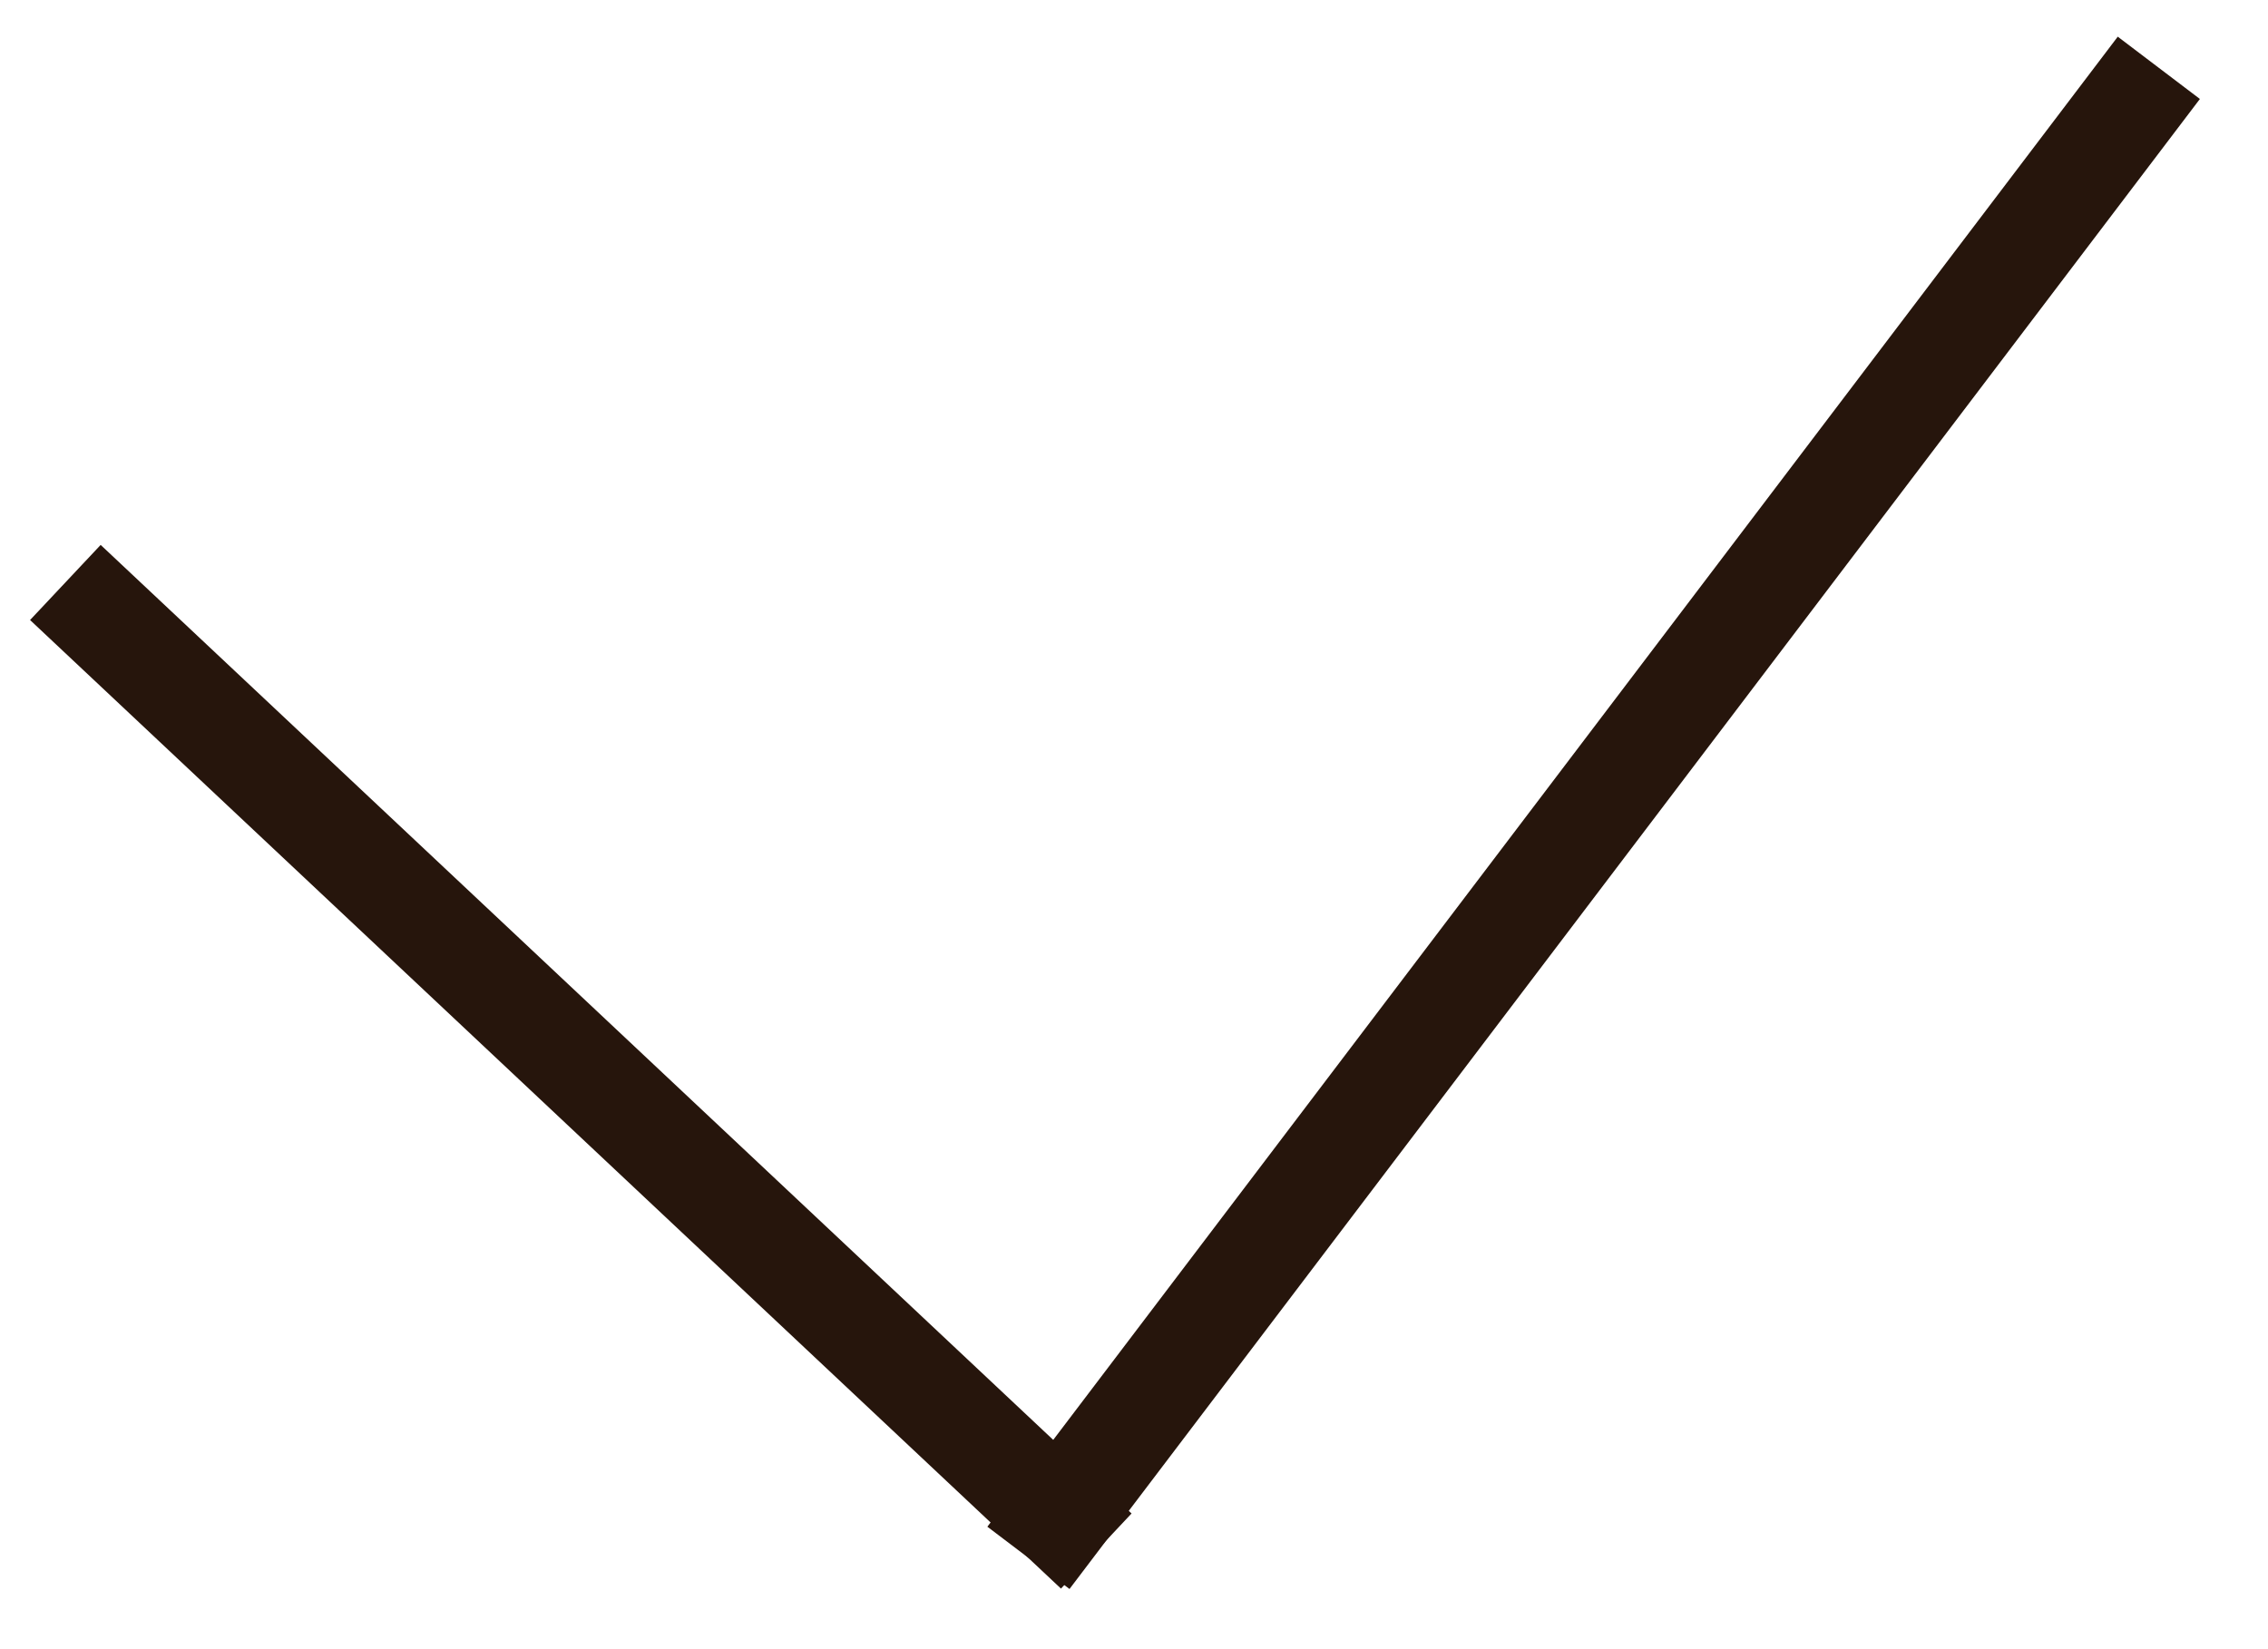 <svg width="22" height="16" viewBox="0 0 22 16" fill="none" xmlns="http://www.w3.org/2000/svg">
<line x1="20.941" y1="0.658" x2="9.976" y2="15.114" stroke="#26150C"/>
<line x1="10.634" y1="15.048" x2="0.634" y2="5.651" stroke="#26150C"/>
</svg>
